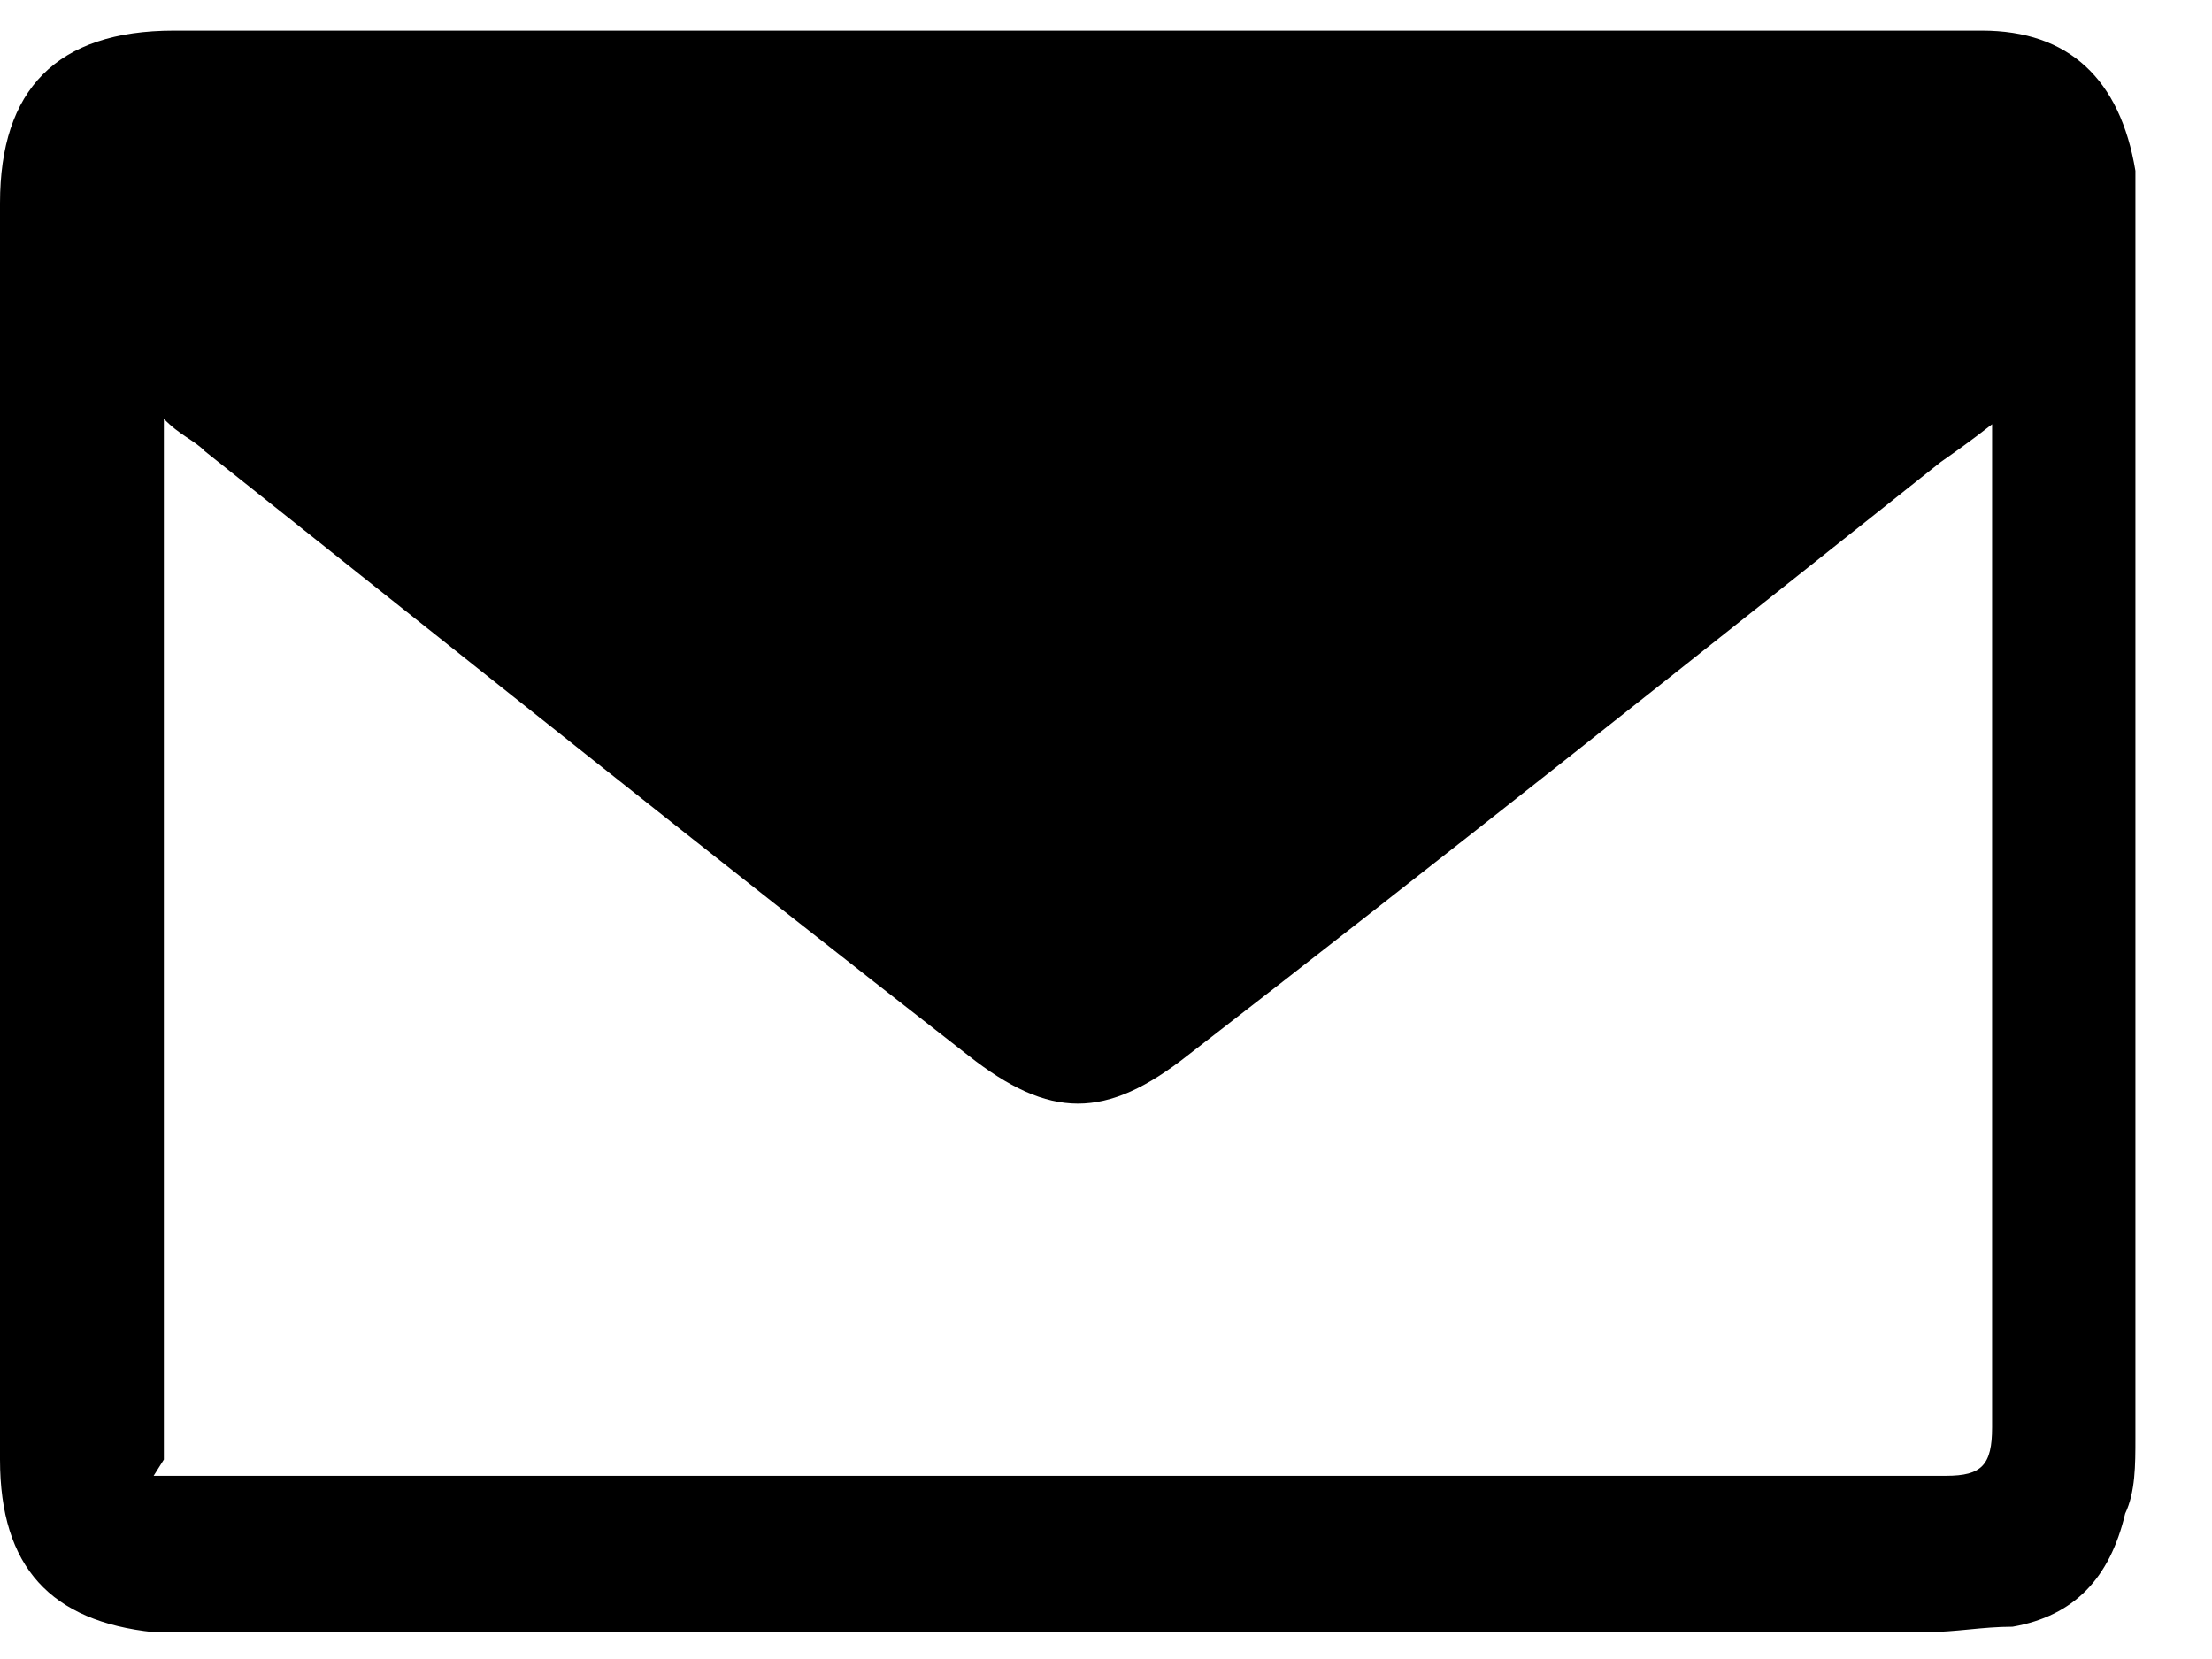 <svg width="24" height="18" viewBox="0 0 24 18" fill="none" xmlns="http://www.w3.org/2000/svg">
<path d="M11.613 0.332C14.668 0.332 17.78 0.332 20.836 0.332C21.058 0.332 21.28 0.332 21.503 0.332C22.447 0.332 23.003 0.858 23.169 1.853C23.169 2.087 23.169 2.262 23.169 2.497C23.169 6.885 23.169 11.214 23.169 15.602C23.169 15.895 23.169 16.188 23.058 16.422C22.892 17.124 22.503 17.533 21.836 17.65C21.503 17.65 21.225 17.709 20.891 17.709C14.668 17.709 8.445 17.709 2.278 17.709C2.056 17.709 1.889 17.709 1.667 17.709C0.556 17.592 0 17.007 0 15.836C0 11.273 0 6.768 0 2.204C0 0.975 0.611 0.332 1.889 0.332C5.112 0.332 8.39 0.332 11.613 0.332ZM1.667 16.012C1.667 16.012 1.945 16.012 2.056 16.012C8.39 16.012 14.724 16.012 21.114 16.012C21.503 16.012 21.614 15.895 21.614 15.485C21.614 12.033 21.614 8.581 21.614 5.071C21.614 4.954 21.614 4.837 21.614 4.603C21.391 4.778 21.225 4.895 21.058 5.012C18.335 7.177 15.613 9.342 12.89 11.448C12.001 12.15 11.39 12.15 10.501 11.448C7.723 9.284 4.945 7.06 2.222 4.895C2.111 4.778 1.945 4.72 1.778 4.544V15.836L1.667 16.012Z" fill="black"/>
</svg>
